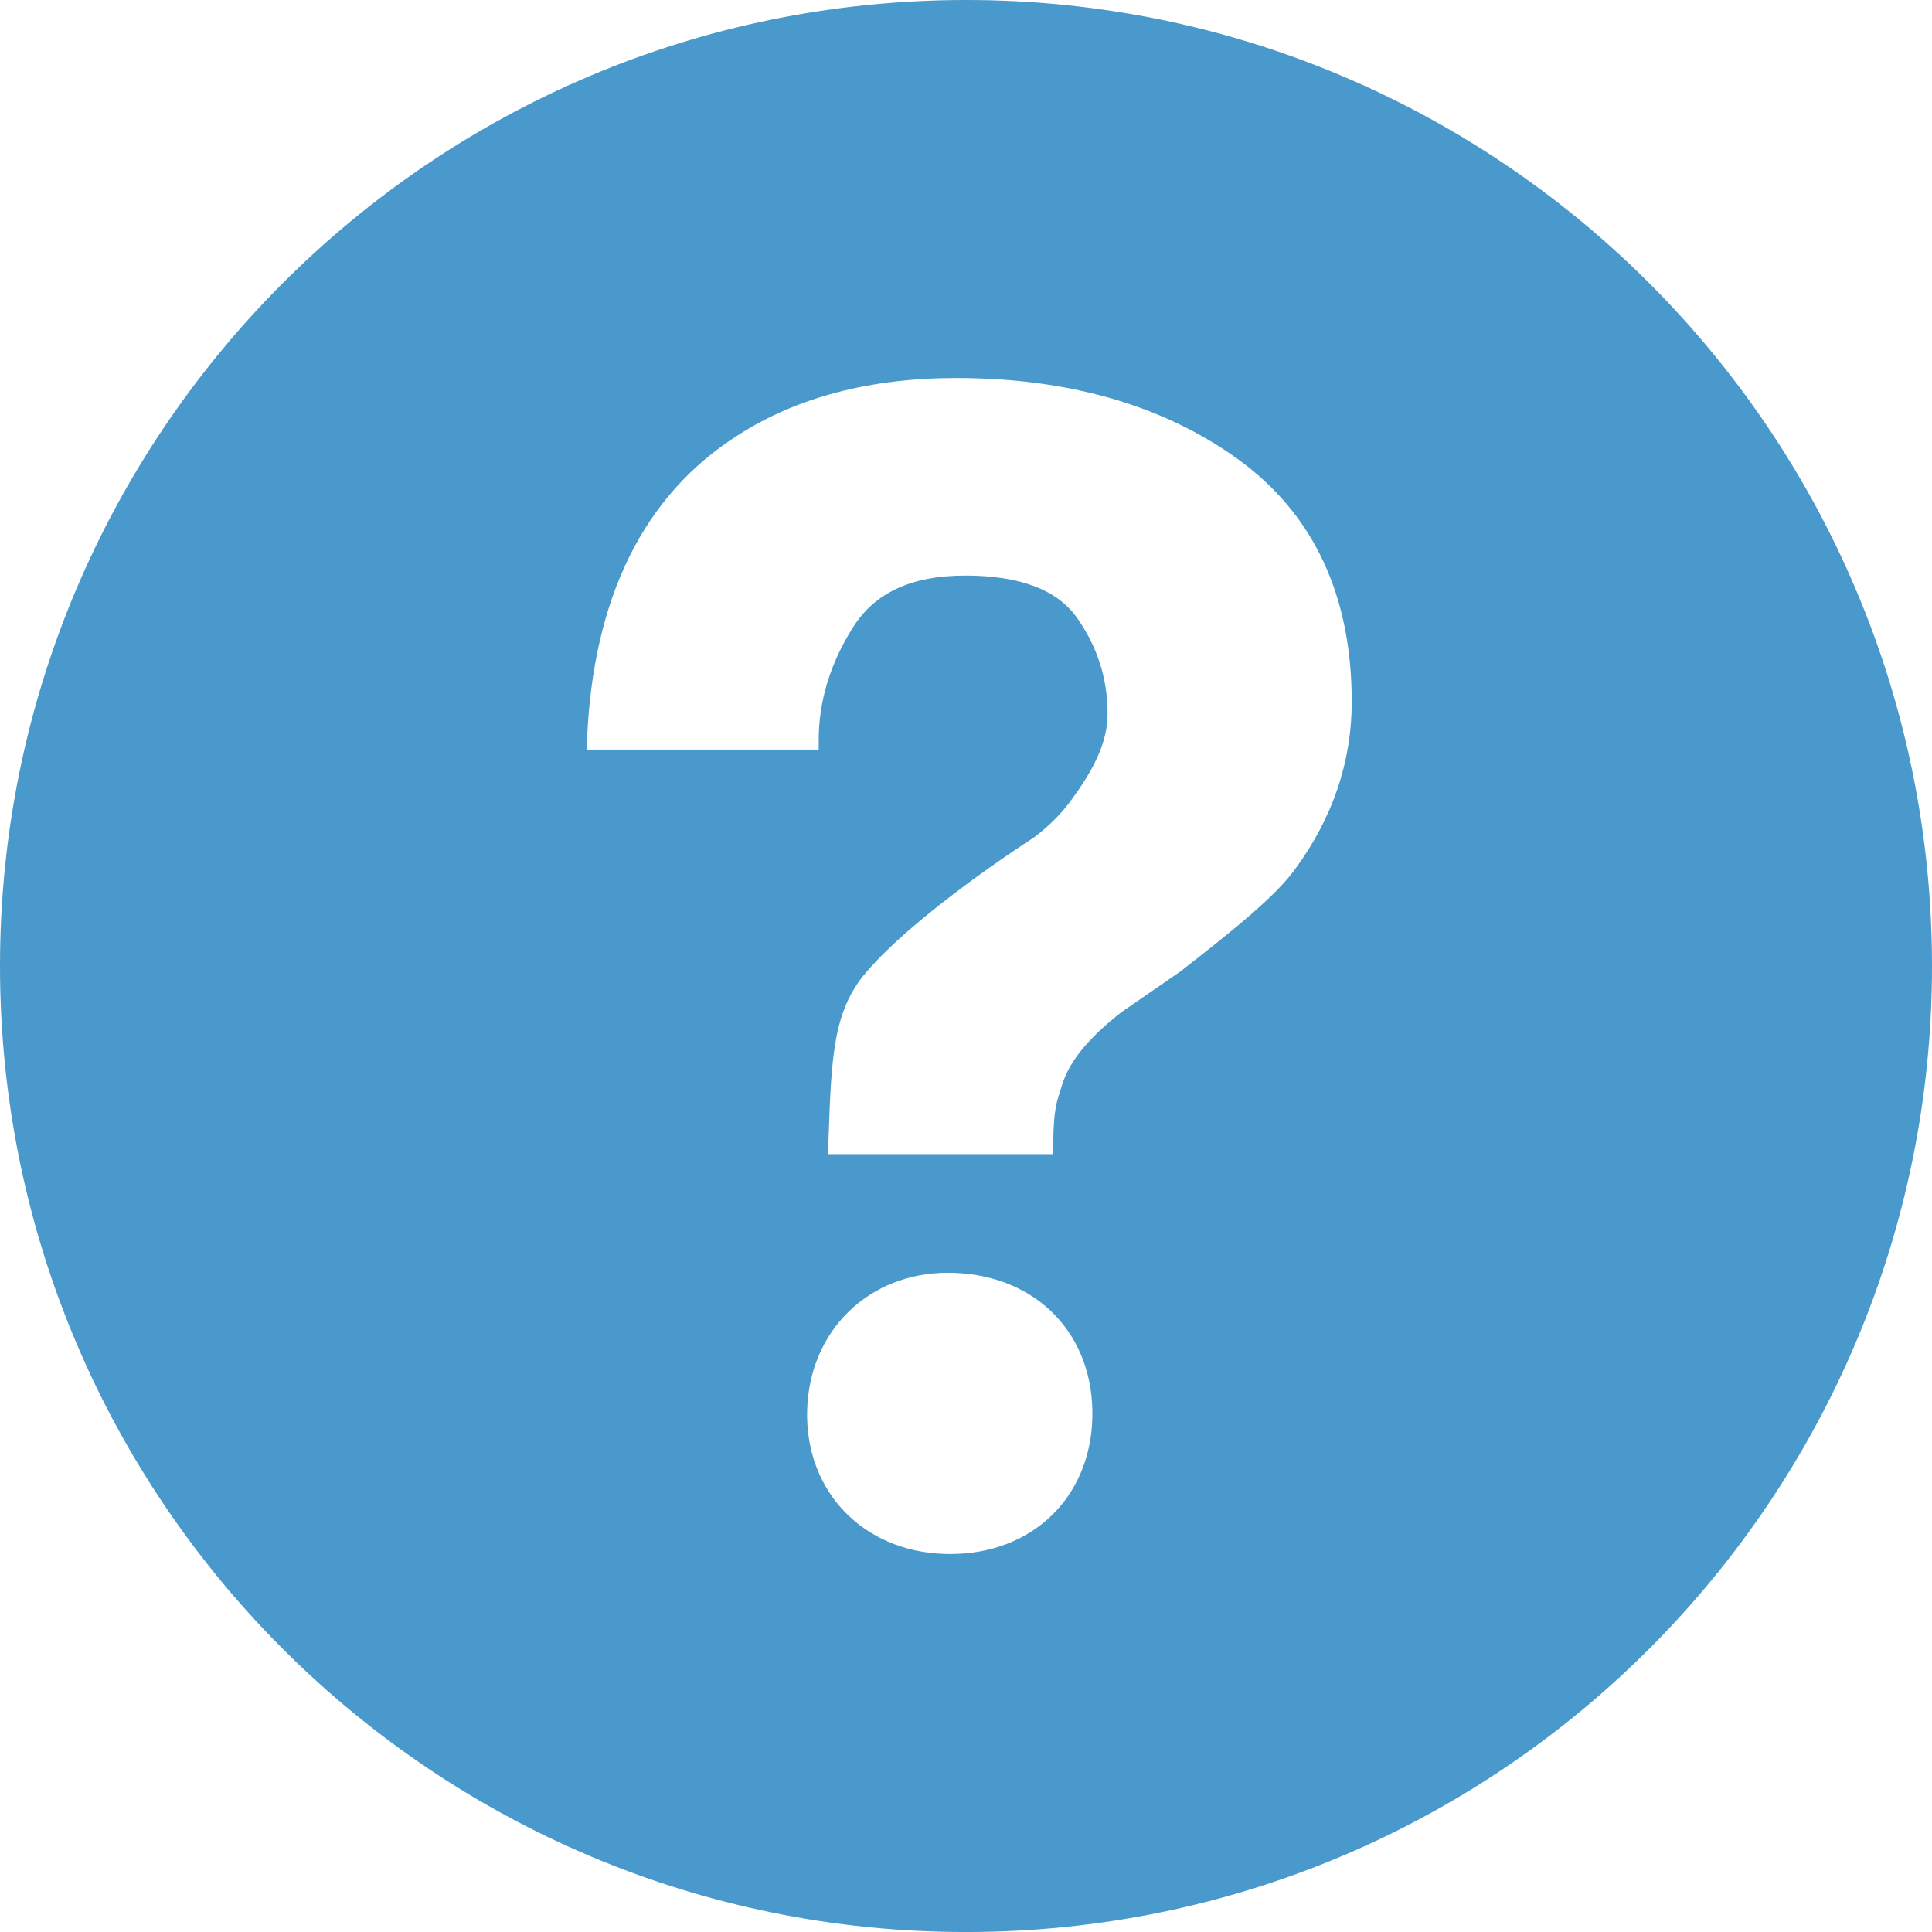 <svg width="91.999" height="92" xmlns="http://www.w3.org/2000/svg">

 <g>
  <title>background</title>
  <rect fill="none" id="canvas_background" height="402" width="582" y="-1" x="-1"/>
 </g>
 <g>
  <title>Layer 1</title>
  <path fill="#4999cc" id="svg_1" d="m45.385,0.004c-25.403,0.34 -45.719,21.211 -45.381,46.615c0.34,25.393 21.209,45.715 46.611,45.377c25.398,-0.342 45.718,-21.213 45.38,-46.615c-0.34,-25.395 -21.21,-45.716 -46.61,-45.377zm-0.136,73.996l-0.254,-0.004c-3.912,-0.116 -6.67,-2.998 -6.559,-6.852c0.109,-3.788 2.934,-6.538 6.717,-6.538l0.227,0.004c4.021,0.119 6.748,2.972 6.635,6.937c-0.112,3.799 -2.893,6.453 -6.766,6.453zm16.455,-32.659c-0.92,1.307 -2.943,2.93 -5.492,4.916l-2.807,1.938c-1.541,1.198 -2.471,2.325 -2.82,3.434c-0.275,0.873 -0.41,1.104 -0.434,2.88l-0.004,0.451l-10.718,0l0.031,-0.907c0.131,-3.728 0.223,-5.921 1.768,-7.733c2.424,-2.846 7.771,-6.289 7.998,-6.435c0.766,-0.577 1.412,-1.234 1.893,-1.936c1.125,-1.551 1.623,-2.772 1.623,-3.972c0,-1.665 -0.494,-3.205 -1.471,-4.576c-0.939,-1.323 -2.723,-1.993 -5.303,-1.993c-2.559,0 -4.311,0.812 -5.359,2.478c-1.078,1.713 -1.623,3.512 -1.623,5.35l0,0.457l-11.051,0l0.02,-0.477c0.285,-6.769 2.701,-11.643 7.178,-14.487c2.813,-1.811 6.313,-2.729 10.397,-2.729c5.346,0 9.859,1.299 13.412,3.861c3.6,2.596 5.426,6.484 5.426,11.556c0,2.837 -0.896,5.502 -2.664,7.924z"/>
 </g>
</svg>